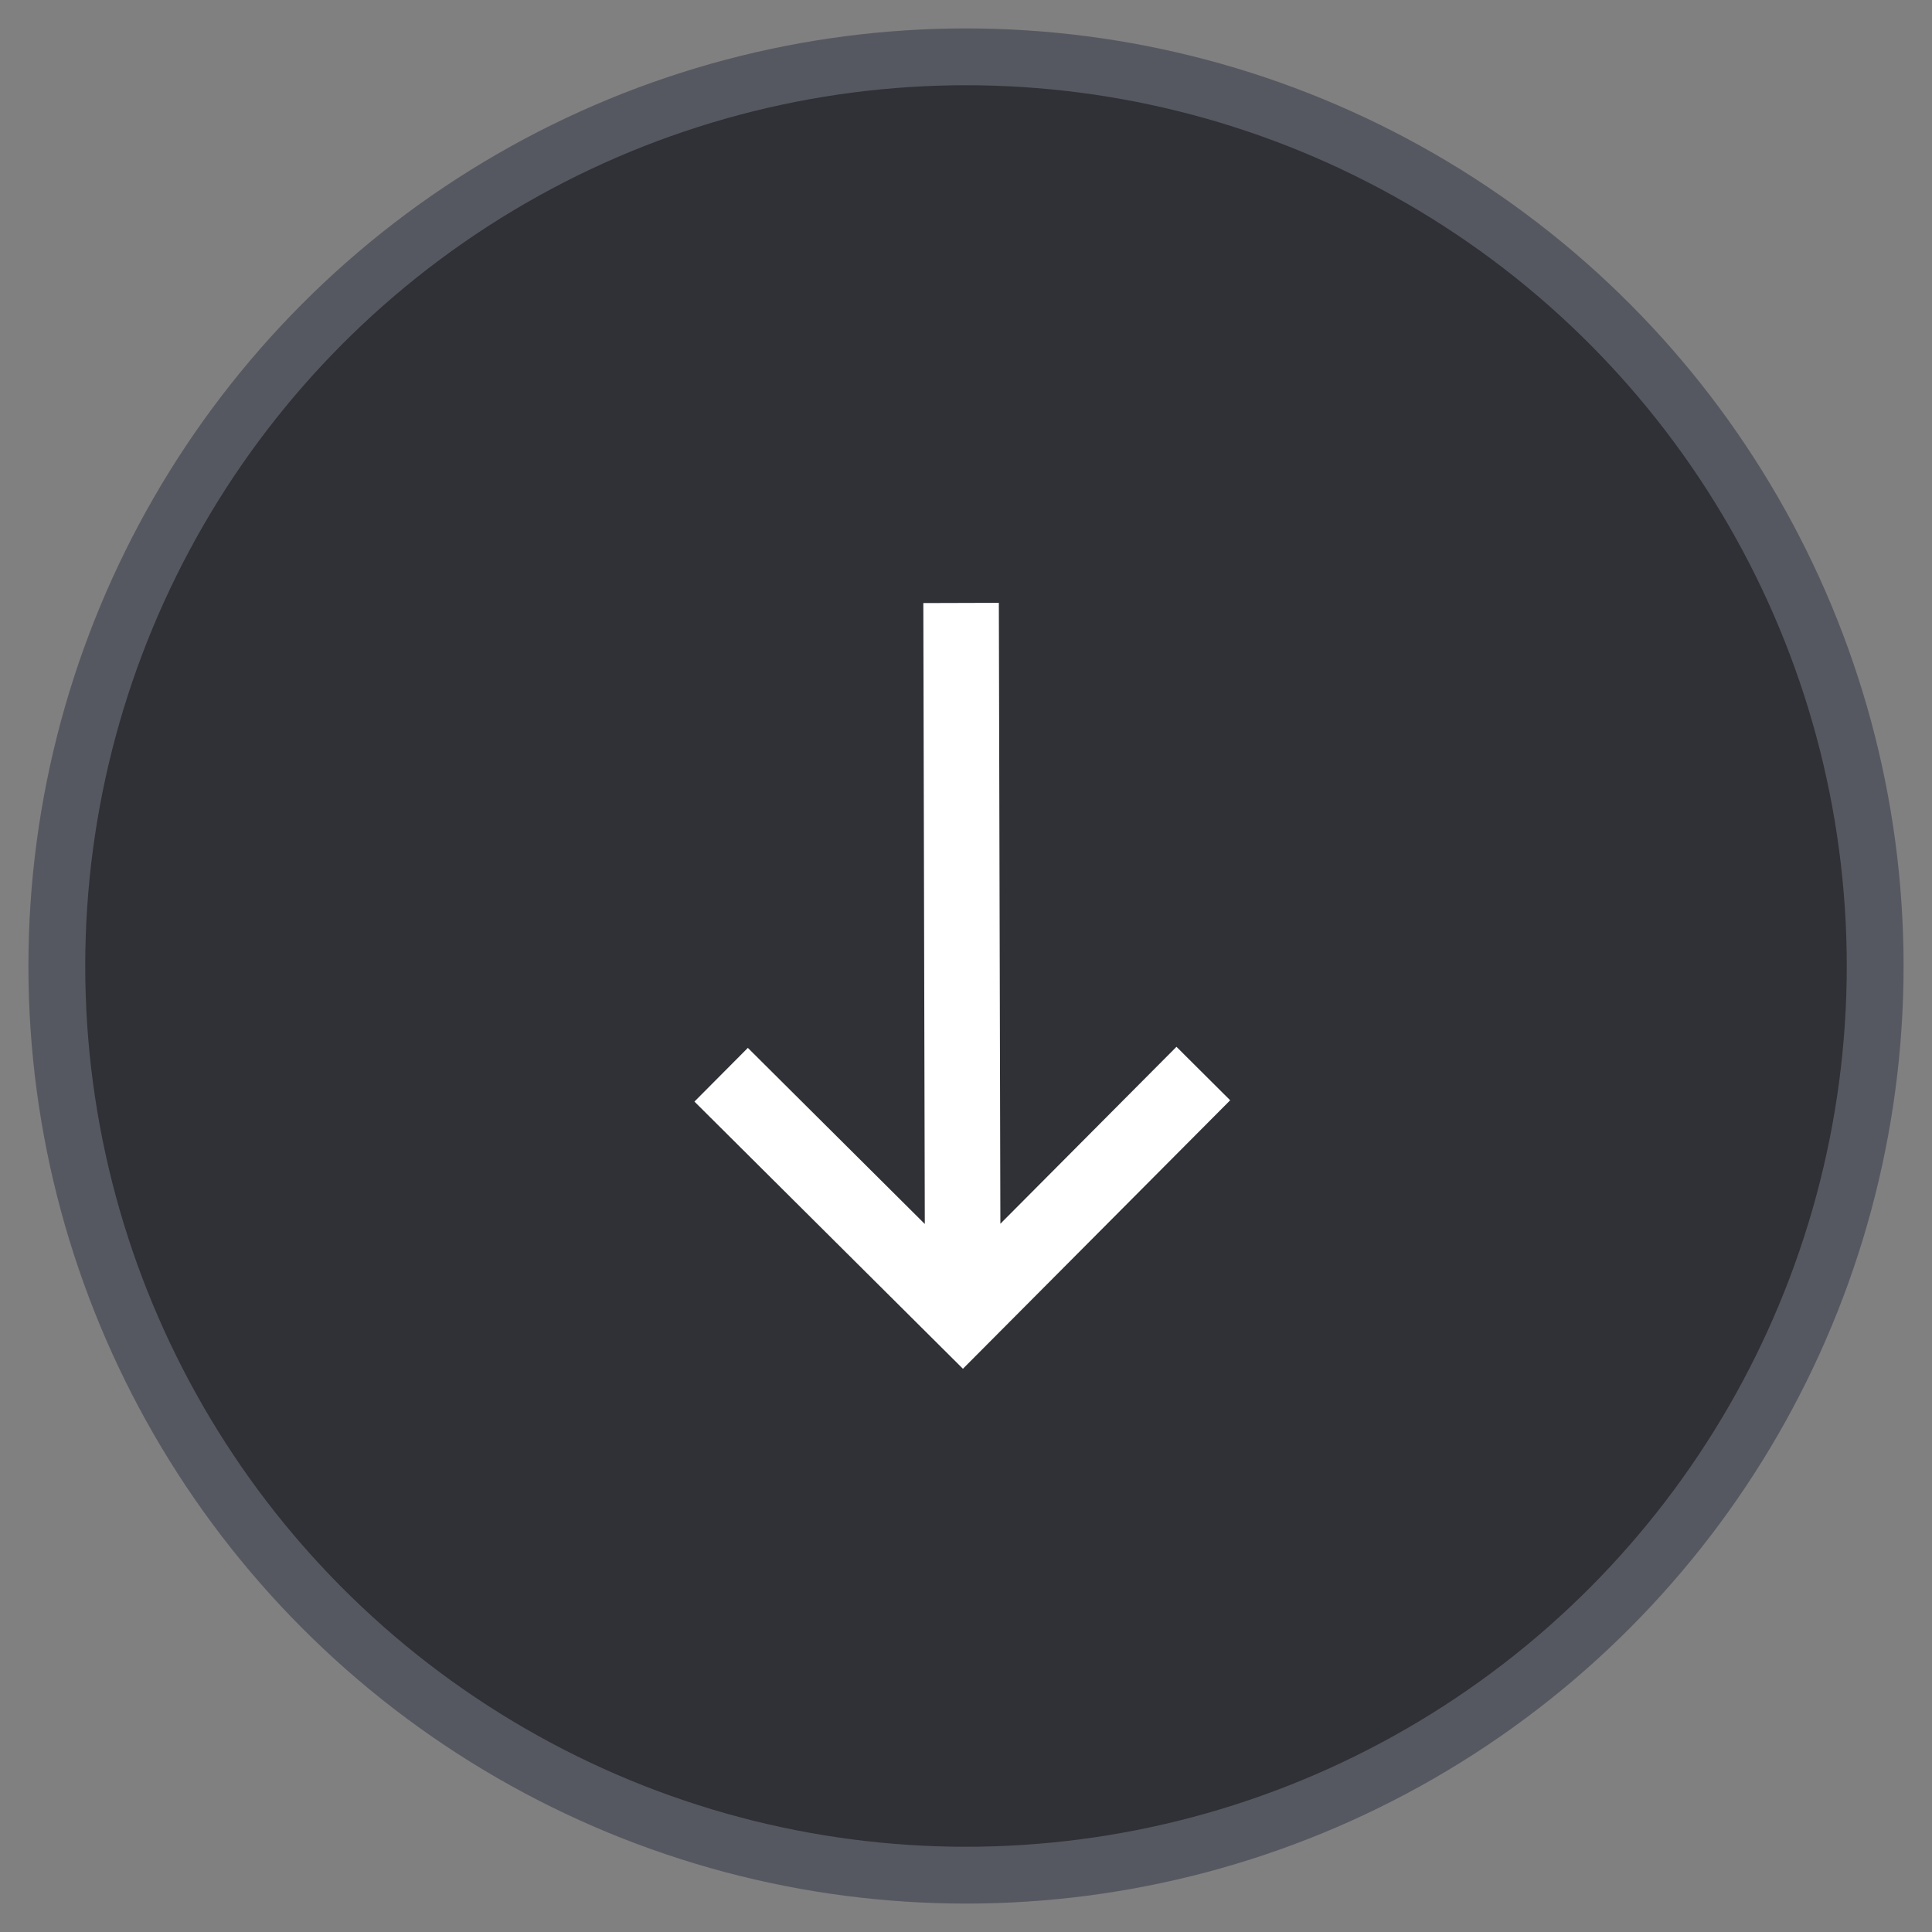 <?xml version="1.0" encoding="UTF-8"?> <svg xmlns="http://www.w3.org/2000/svg" width="34" height="34" viewBox="0 0 34 34" fill="none"><rect x="0" y="0" width="34" height="34" fill="#808080" stroke="none"/><circle cx="17" cy="17" r="16" fill="#303136" stroke="#565861"></circle><path d="M21.649 19.363L20.704 18.422L17.605 21.536L17.578 10.609L16.249 10.613L16.275 21.54L13.161 18.441L12.221 19.386L16.946 24.088L21.649 19.363Z" fill="white"></path></svg> 